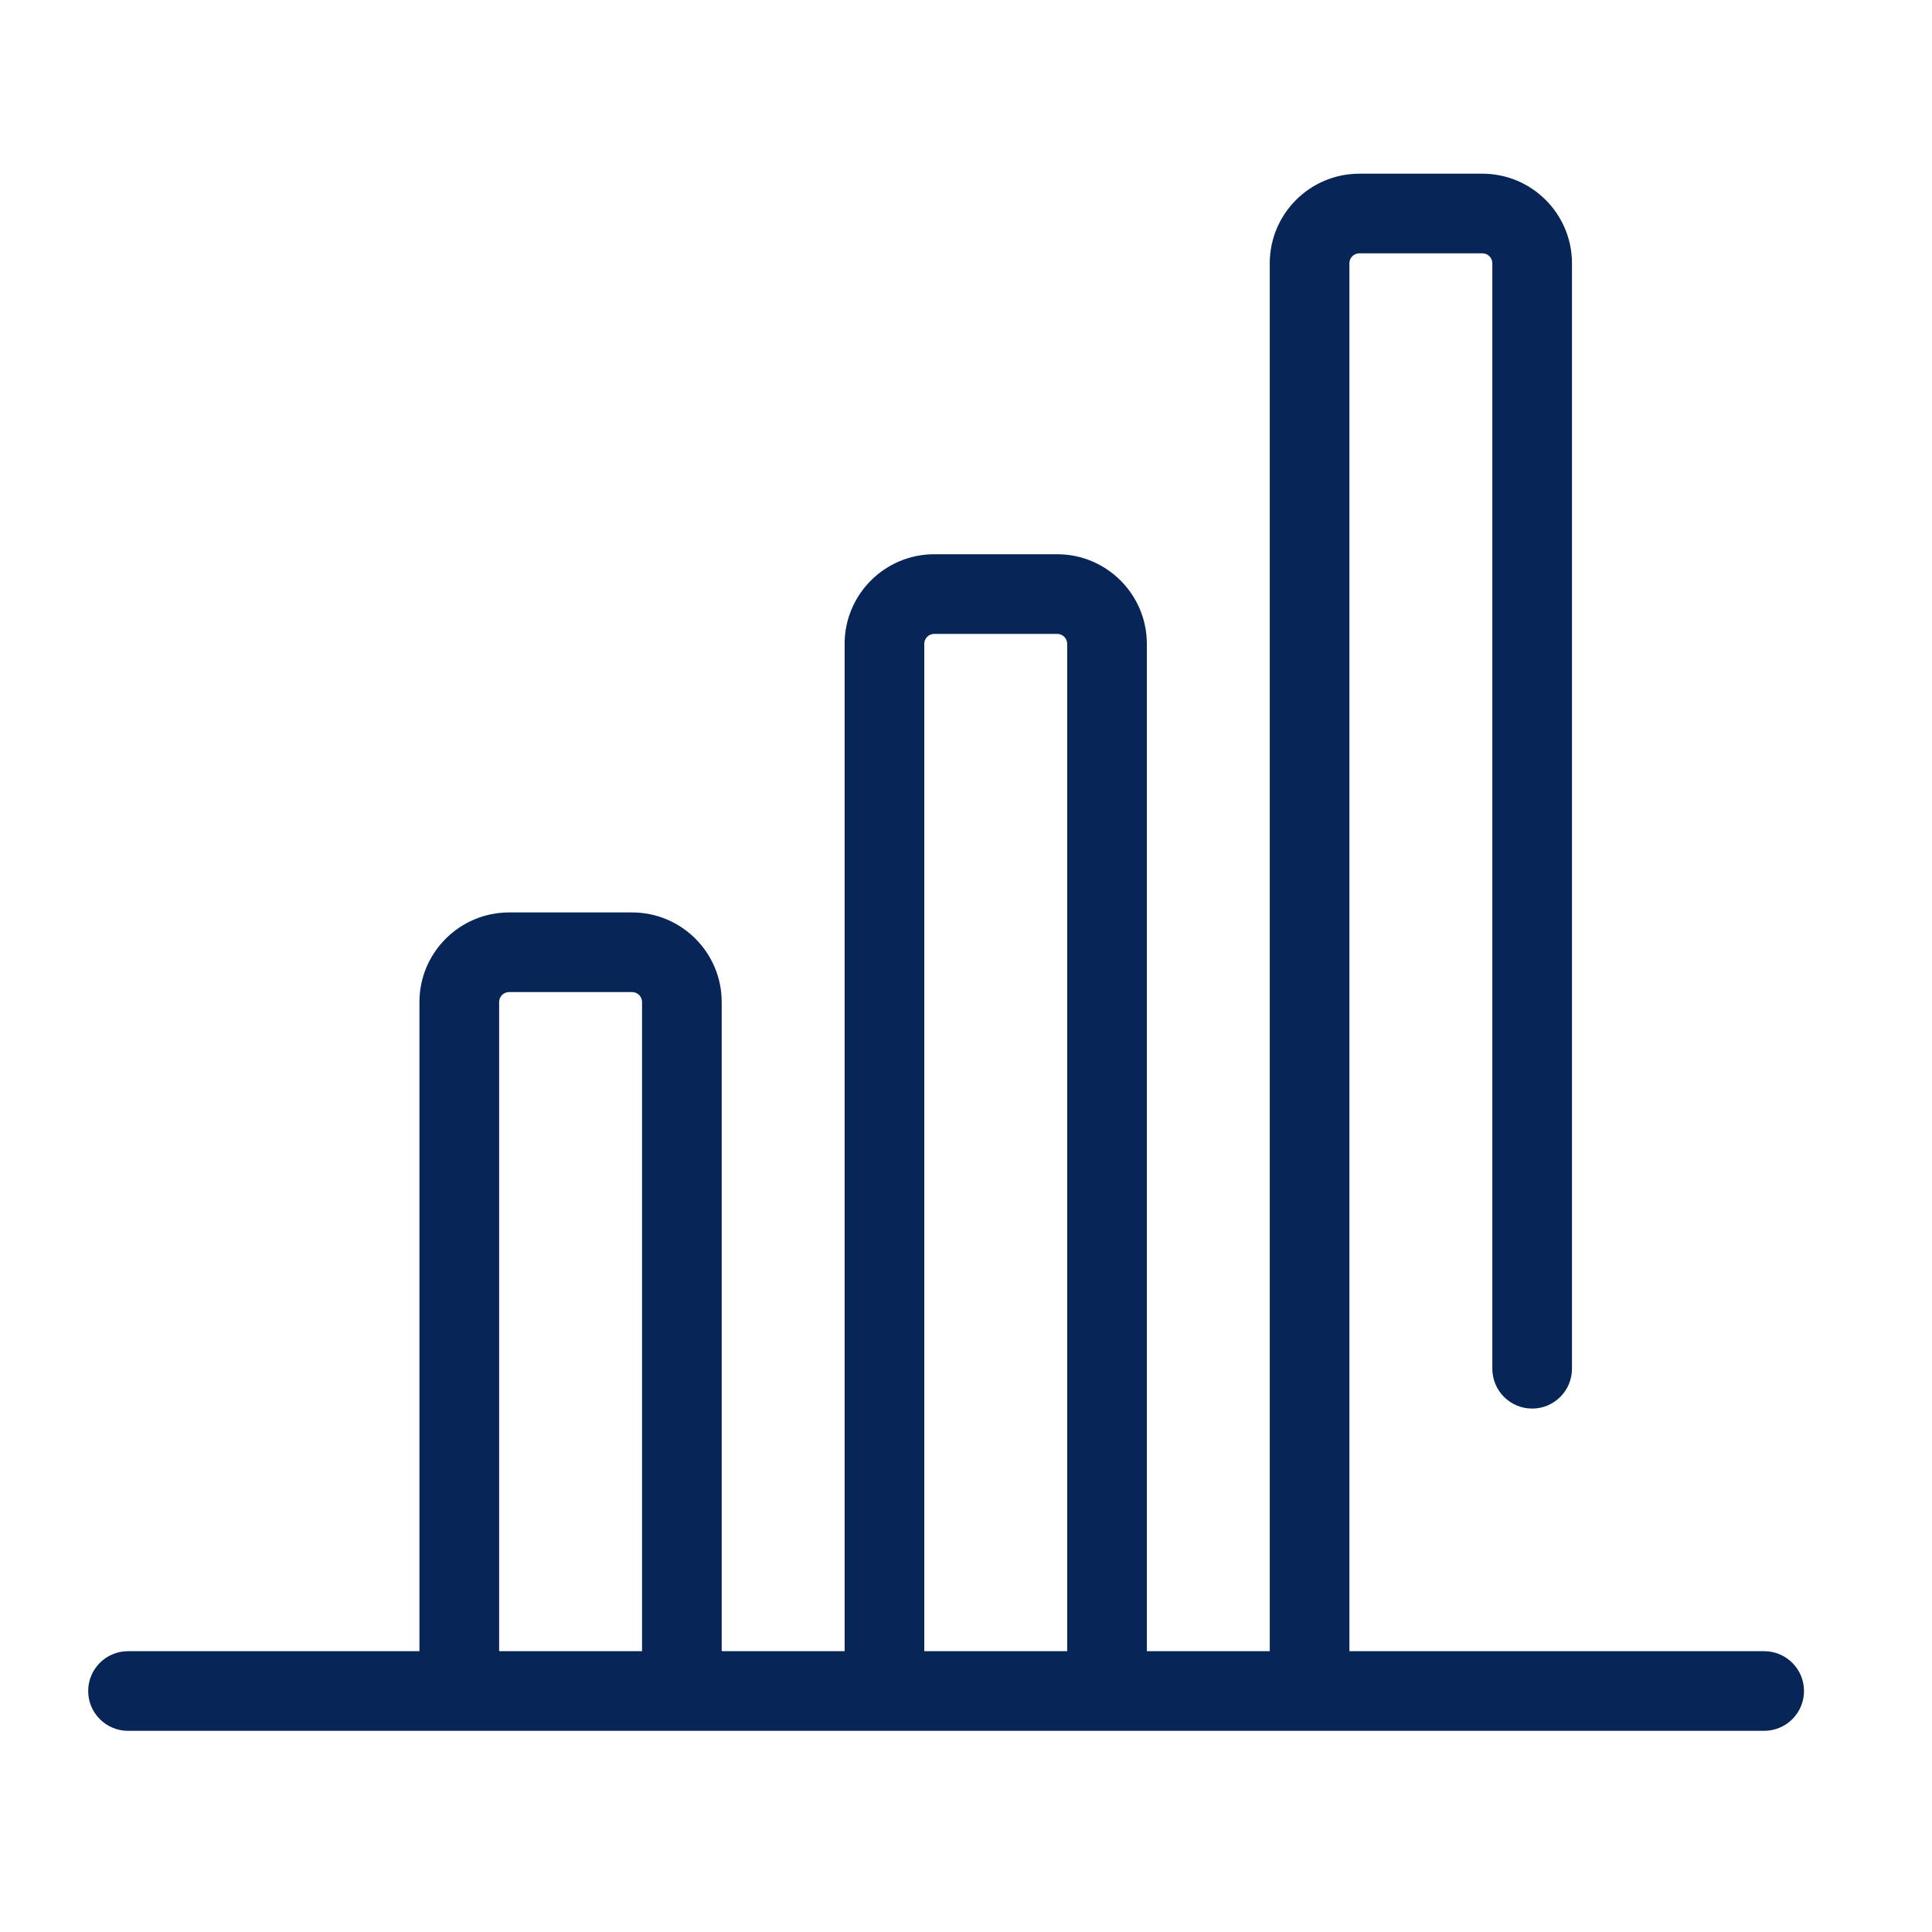 <svg xmlns="http://www.w3.org/2000/svg" width="40" height="40" viewBox="0 0 40 40">
  <path fill="#072556" fill-rule="evenodd" d="M19.136,34.186 L19.136,13.33 C19.136,13.217 19.228,13.124 19.342,13.124 L21.889,13.124 C22.002,13.124 22.095,13.217 22.095,13.33 L22.095,34.186 L19.136,34.186 Z M10.334,34.186 L10.334,20.746 C10.334,20.632 10.426,20.54 10.54,20.54 L13.087,20.54 C13.2,20.54 13.293,20.632 13.293,20.746 L13.293,34.186 L10.334,34.186 Z M36.525,34.186 L31.722,34.186 L27.938,34.186 L27.938,5.451 C27.938,5.337 28.03,5.245 28.144,5.245 L30.691,5.245 C30.804,5.245 30.897,5.337 30.897,5.451 L30.897,28.338 C30.897,28.793 31.266,29.163 31.722,29.163 C32.177,29.163 32.546,28.793 32.546,28.338 L32.546,5.451 C32.546,4.428 31.714,3.596 30.691,3.596 L28.144,3.596 C27.12,3.596 26.289,4.428 26.289,5.451 L26.289,34.186 L23.744,34.186 L23.744,13.33 C23.744,12.307 22.912,11.475 21.889,11.475 L19.342,11.475 C18.319,11.475 17.487,12.307 17.487,13.33 L17.487,34.186 L14.942,34.186 L14.942,20.746 C14.942,19.723 14.11,18.891 13.087,18.891 L10.54,18.891 C9.517,18.891 8.684,19.723 8.684,20.746 L8.684,34.186 L2.65,34.186 C2.195,34.186 1.826,34.555 1.826,35.01 C1.826,35.466 2.195,35.835 2.65,35.835 L36.525,35.835 C36.98,35.835 37.35,35.466 37.35,35.01 C37.35,34.555 36.98,34.186 36.525,34.186 L36.525,34.186 Z"/>
</svg>

